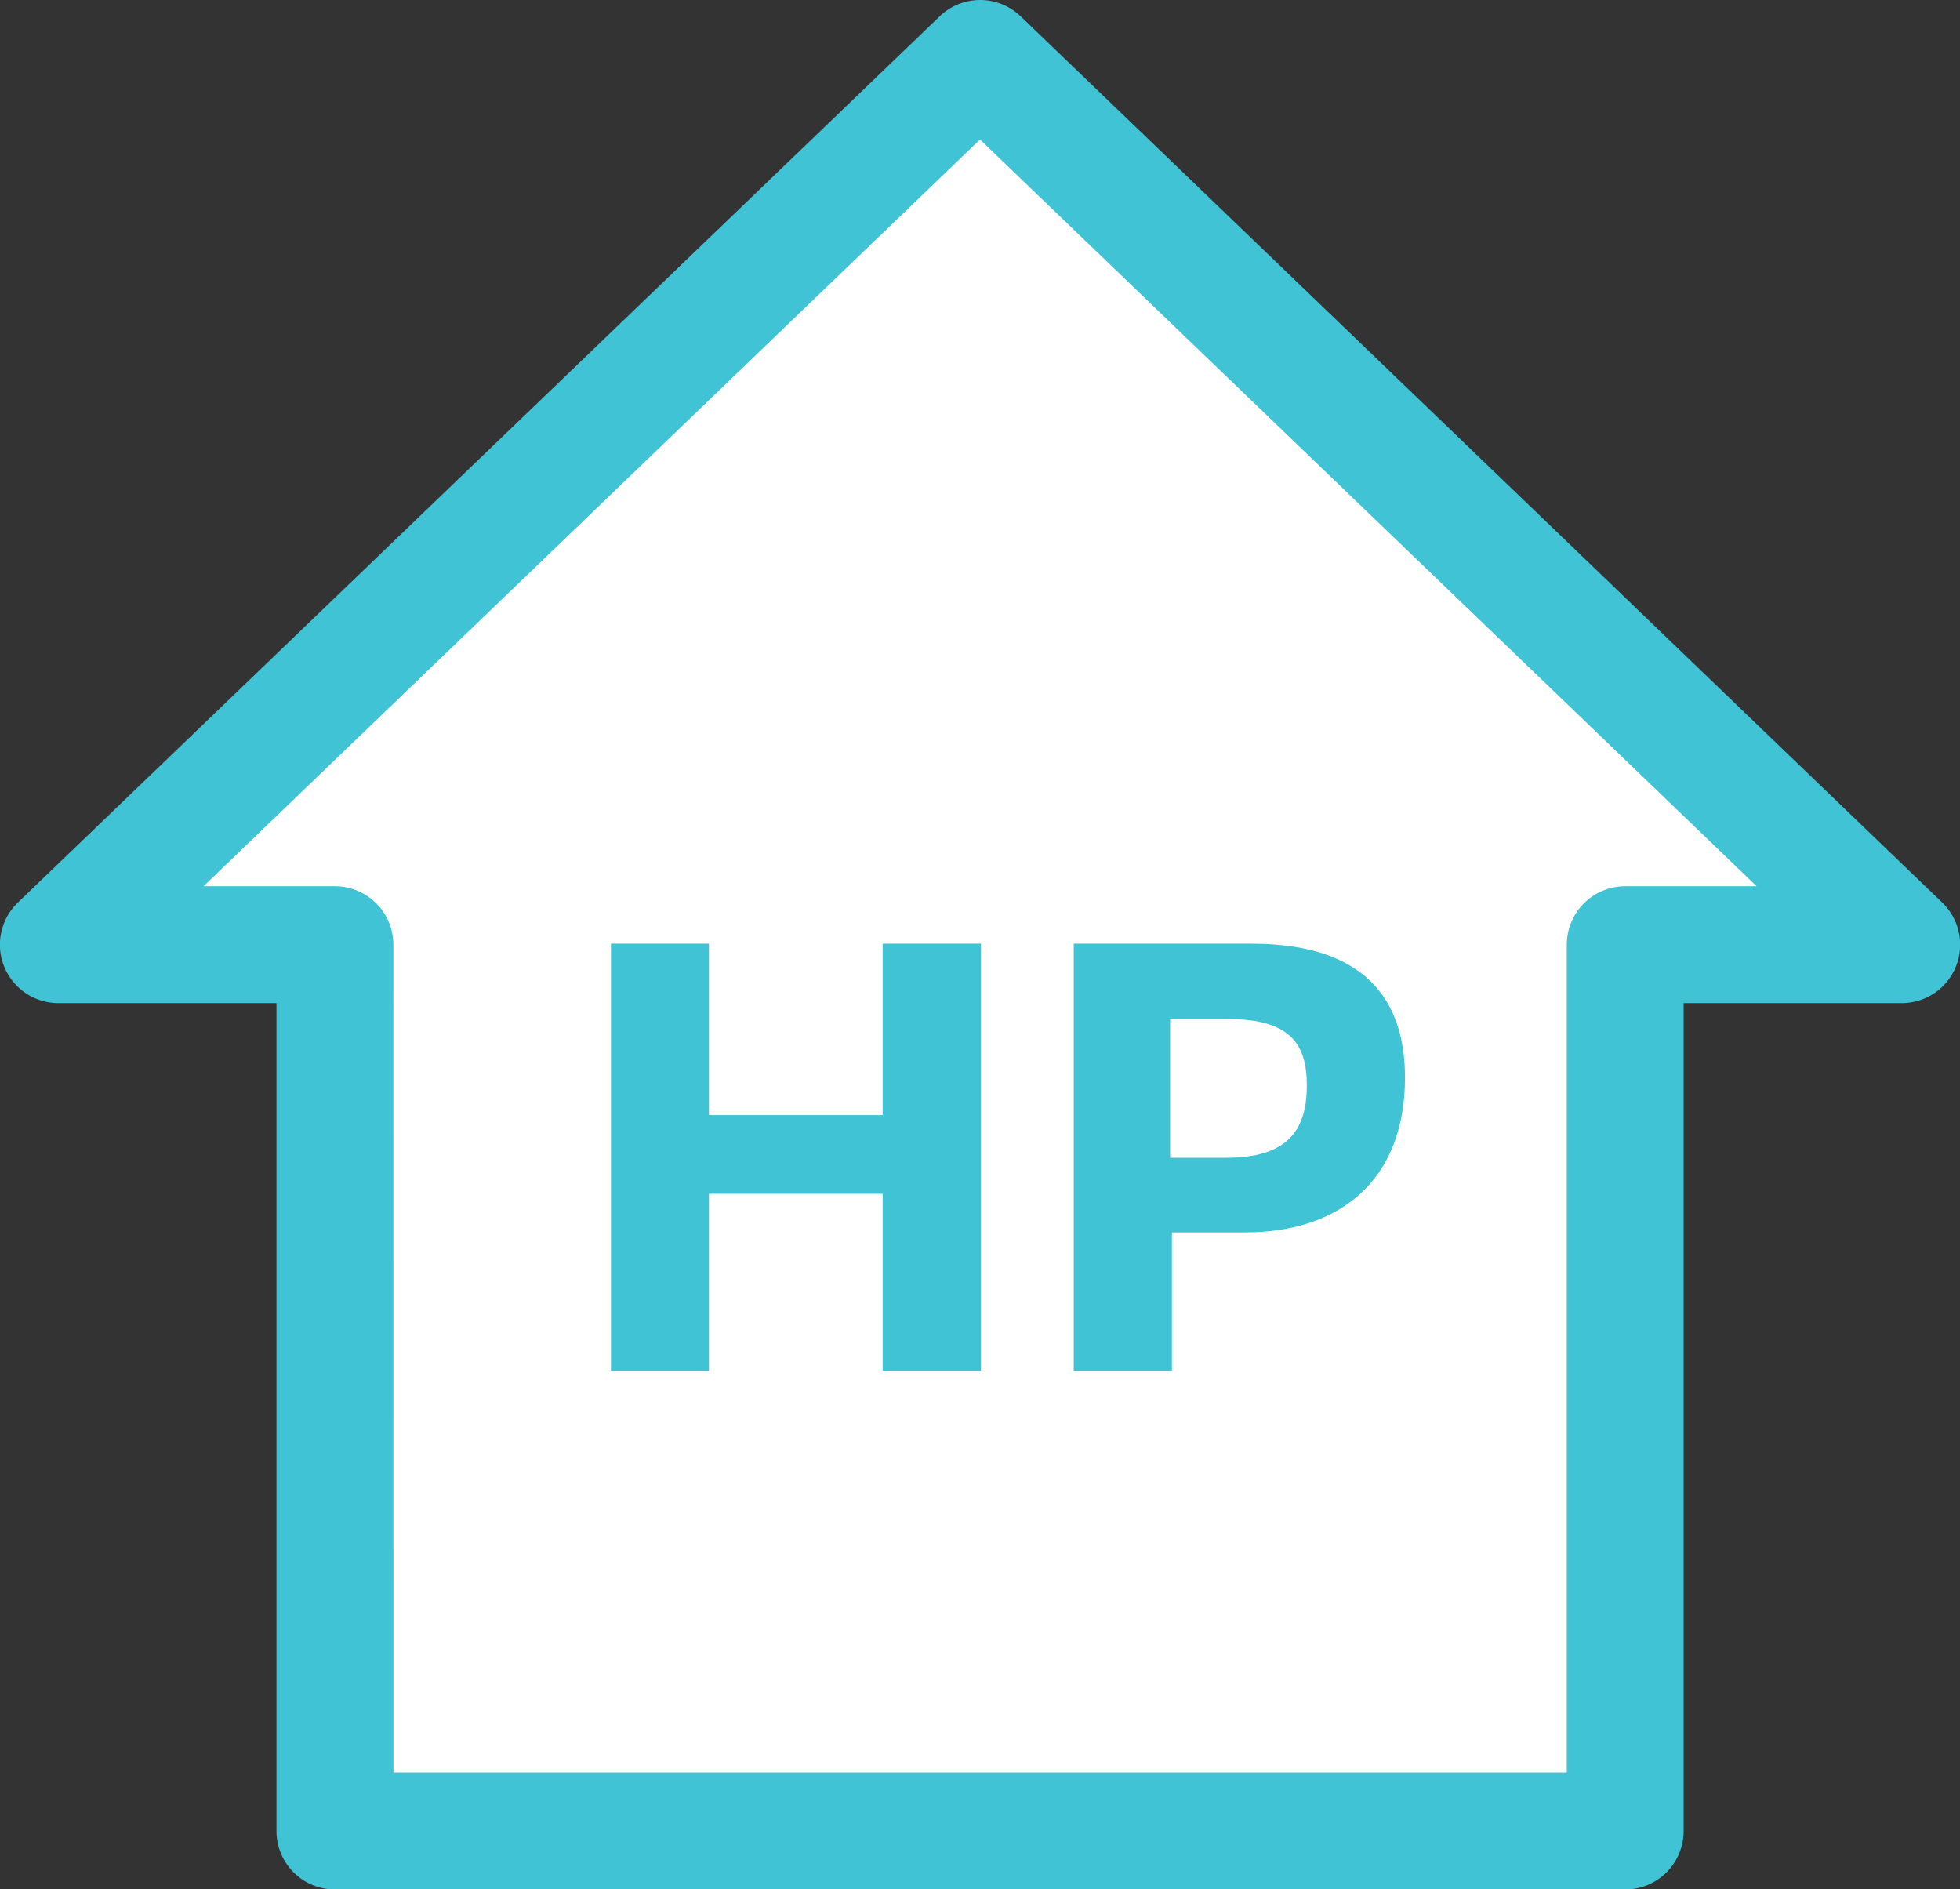<svg xmlns="http://www.w3.org/2000/svg" width="50.32" height="48.498" viewBox="0 0 50.32 48.498">
  <rect x="0" y="0" width="50.32" height="48.498" fill="#333333" stroke="none"/>
  <g id="グループ_691" data-name="グループ 691" transform="translate(1.5 1.5)">
    <path id="Icon_ionic-md-home" data-name="Icon ionic-md-home" d="M21.575,50H43.6V27.249h7.1L27.035,4.5,3.375,27.249h7.1V50Z" transform="translate(-3.375 -4.5)" fill="#fff"/>
    <path id="Icon_ionic-md-home_-_アウトライン" data-name="Icon ionic-md-home - アウトライン" d="M43.6,51.5H10.473a1.5,1.5,0,0,1-1.5-1.5V28.749h-5.6a1.5,1.5,0,0,1-1.04-2.581L26,3.419a1.5,1.5,0,0,1,2.079,0l23.66,22.749a1.5,1.5,0,0,1-1.04,2.581H45.1V50A1.5,1.5,0,0,1,43.6,51.5Zm-31.624-3H42.1V27.249a1.5,1.5,0,0,1,1.5-1.5h3.374L27.035,6.581,7.1,25.749h3.374a1.5,1.5,0,0,1,1.5,1.5Z" transform="translate(-3.375 -4.5)" fill="#3fc3d5"/>
    <path id="パス_3009" data-name="パス 3009" d="M1.185-.06H3.7V-4.605H8.16V-.06h2.52V-11.025H8.16v4.4H3.7v-4.4H1.185Zm11.88,0h2.52V-3.615h1.89c2.385,0,4.095-1.305,4.095-3.975,0-2.025-1.065-3.435-3.93-3.435H13.065ZM17.04-9.09c1.6,0,2.01.66,2.01,1.7,0,1.185-.525,1.86-2.07,1.86H15.54V-9.09Z" transform="translate(13.001 33.749)" fill="#3fc3d5"/>
  </g>
</svg>
